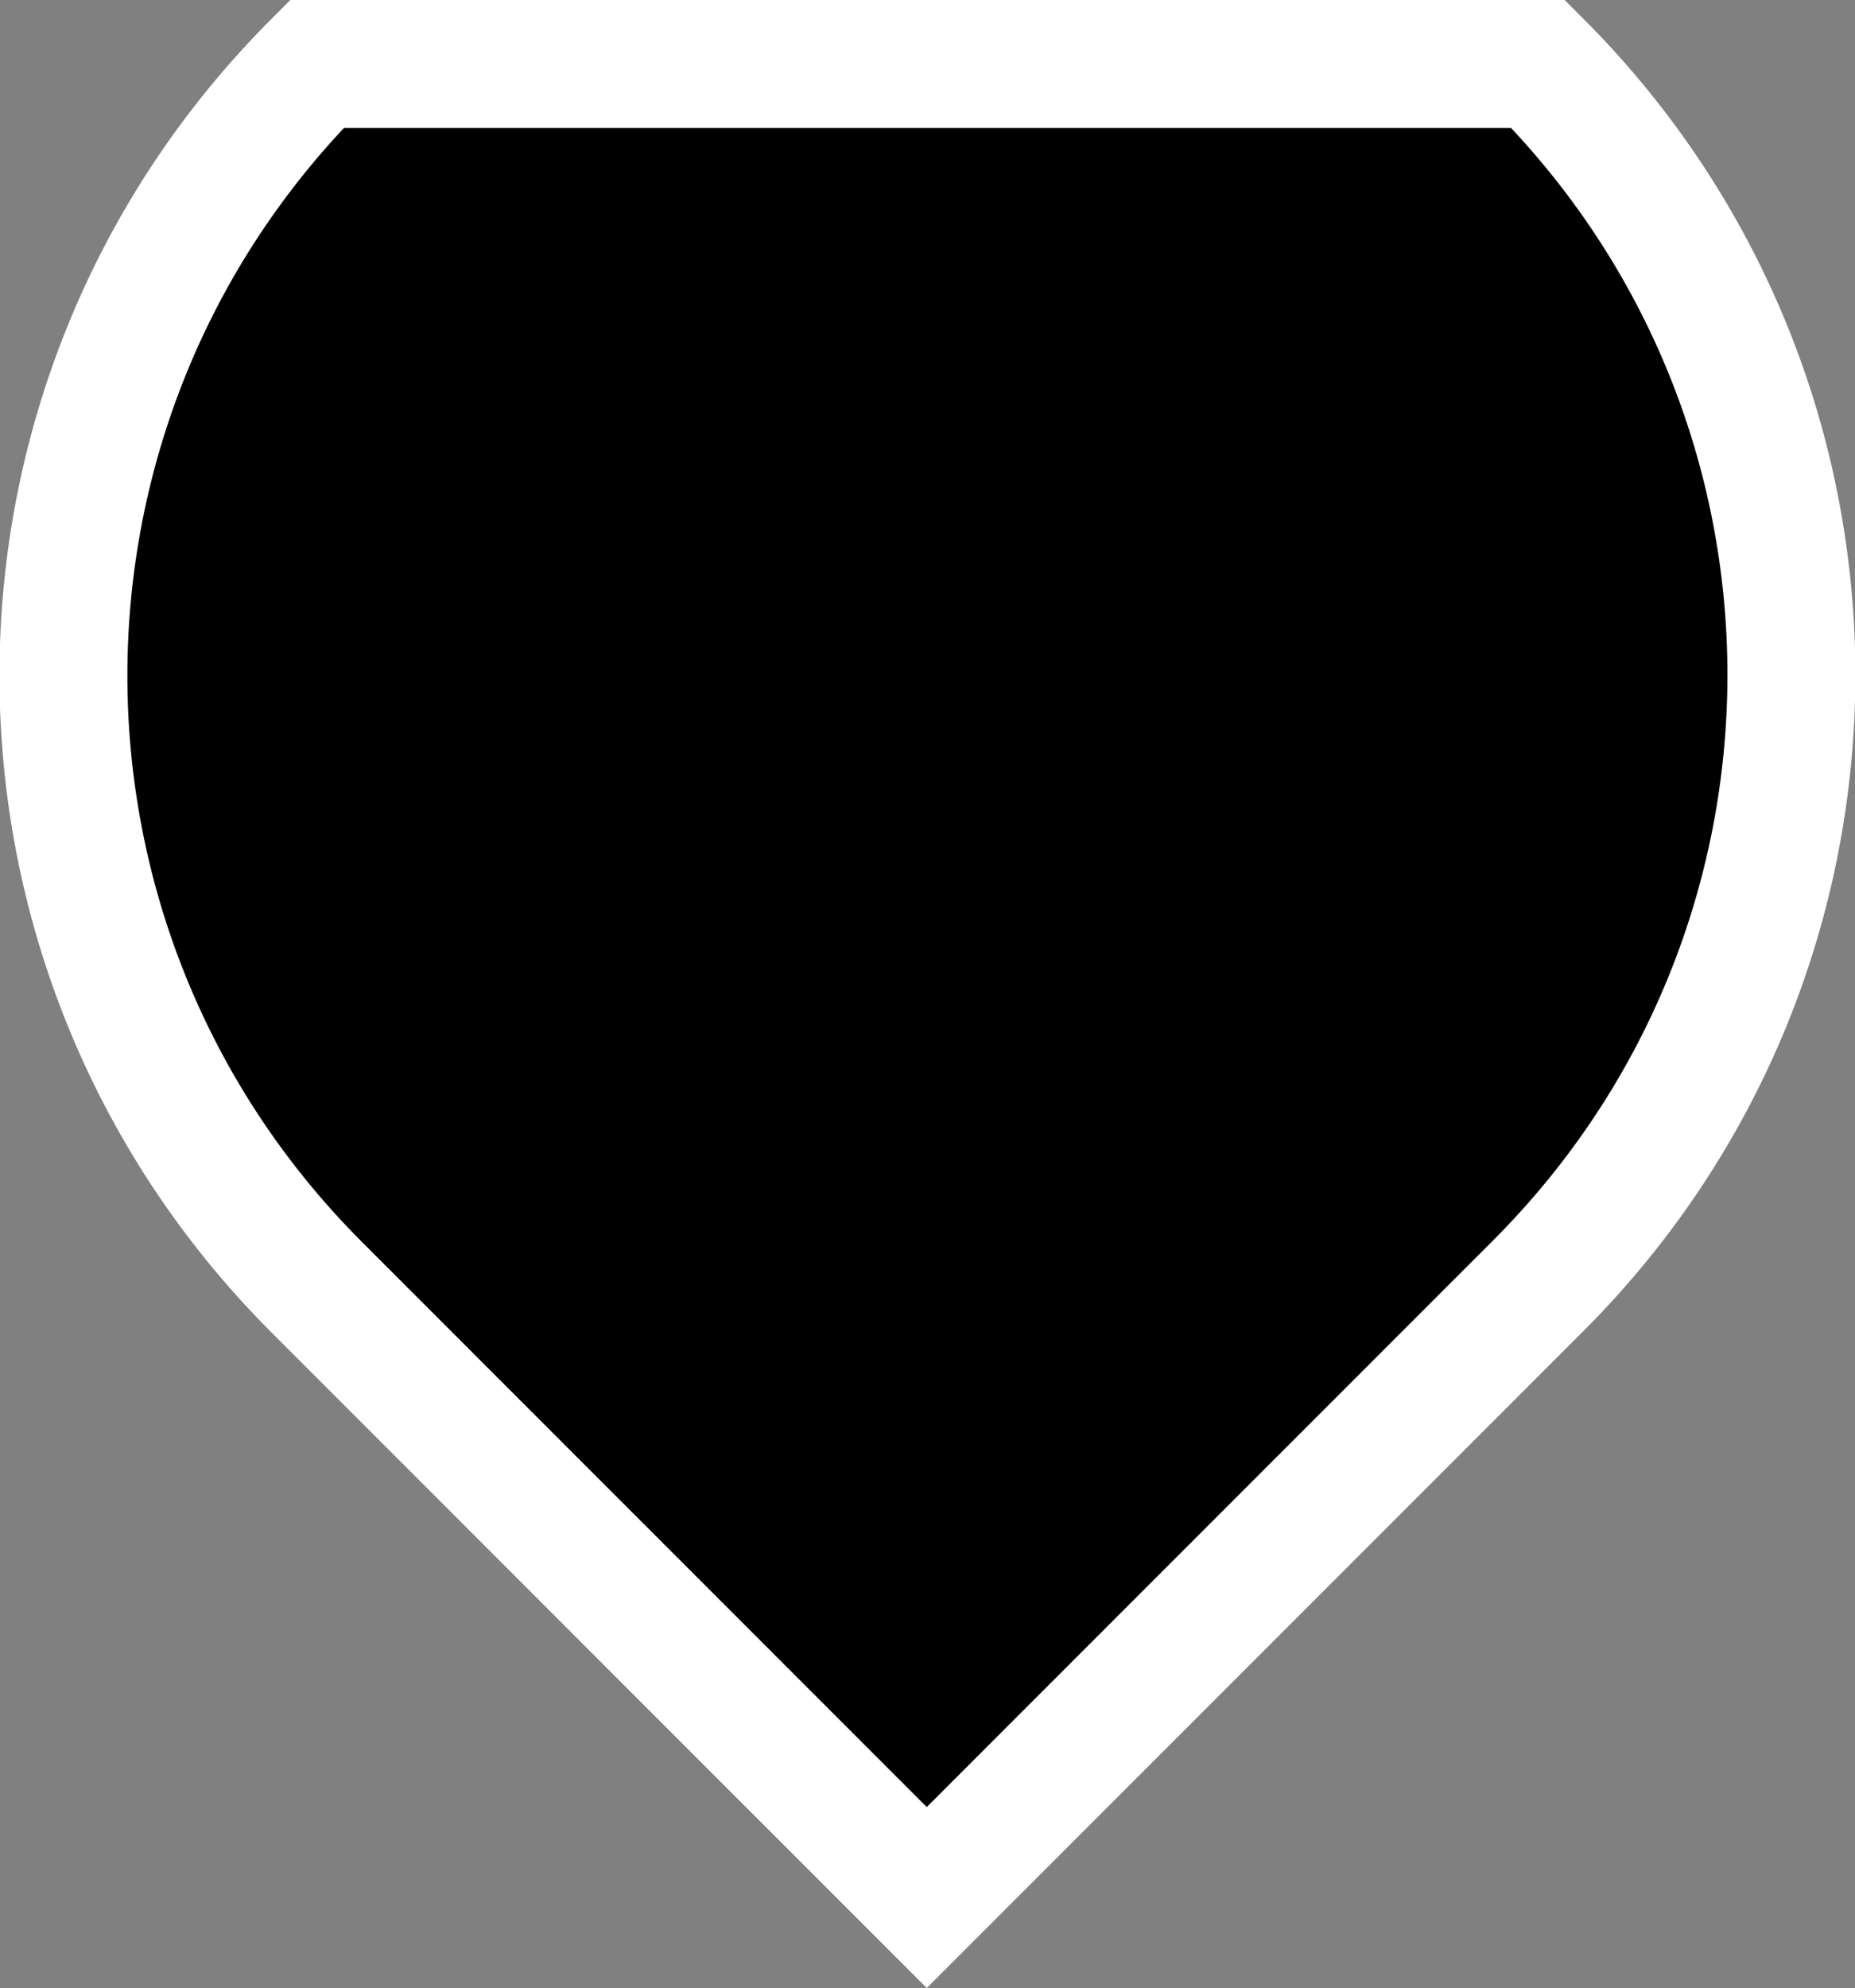 <?xml version="1.0" encoding="UTF-8"?> <svg xmlns="http://www.w3.org/2000/svg" id="_Слой_2" viewBox="0 0 12.47 13.36"><rect x="0" y="0" width="12.47" height="13.36" fill="#808080" stroke="none"/><defs><style>.cls-1{stroke:#fff;stroke-miterlimit:10;stroke-width:.86px;}</style></defs><g id="_Слой_1-2"><path class="cls-1" d="M2.13.43h0s8.21,0,8.21,0h0c2.27,2.27,2.27,5.94,0,8.21l-4.11,4.11-4.11-4.11C-.14,6.37-.14,2.7,2.13.43Z"></path></g></svg> 